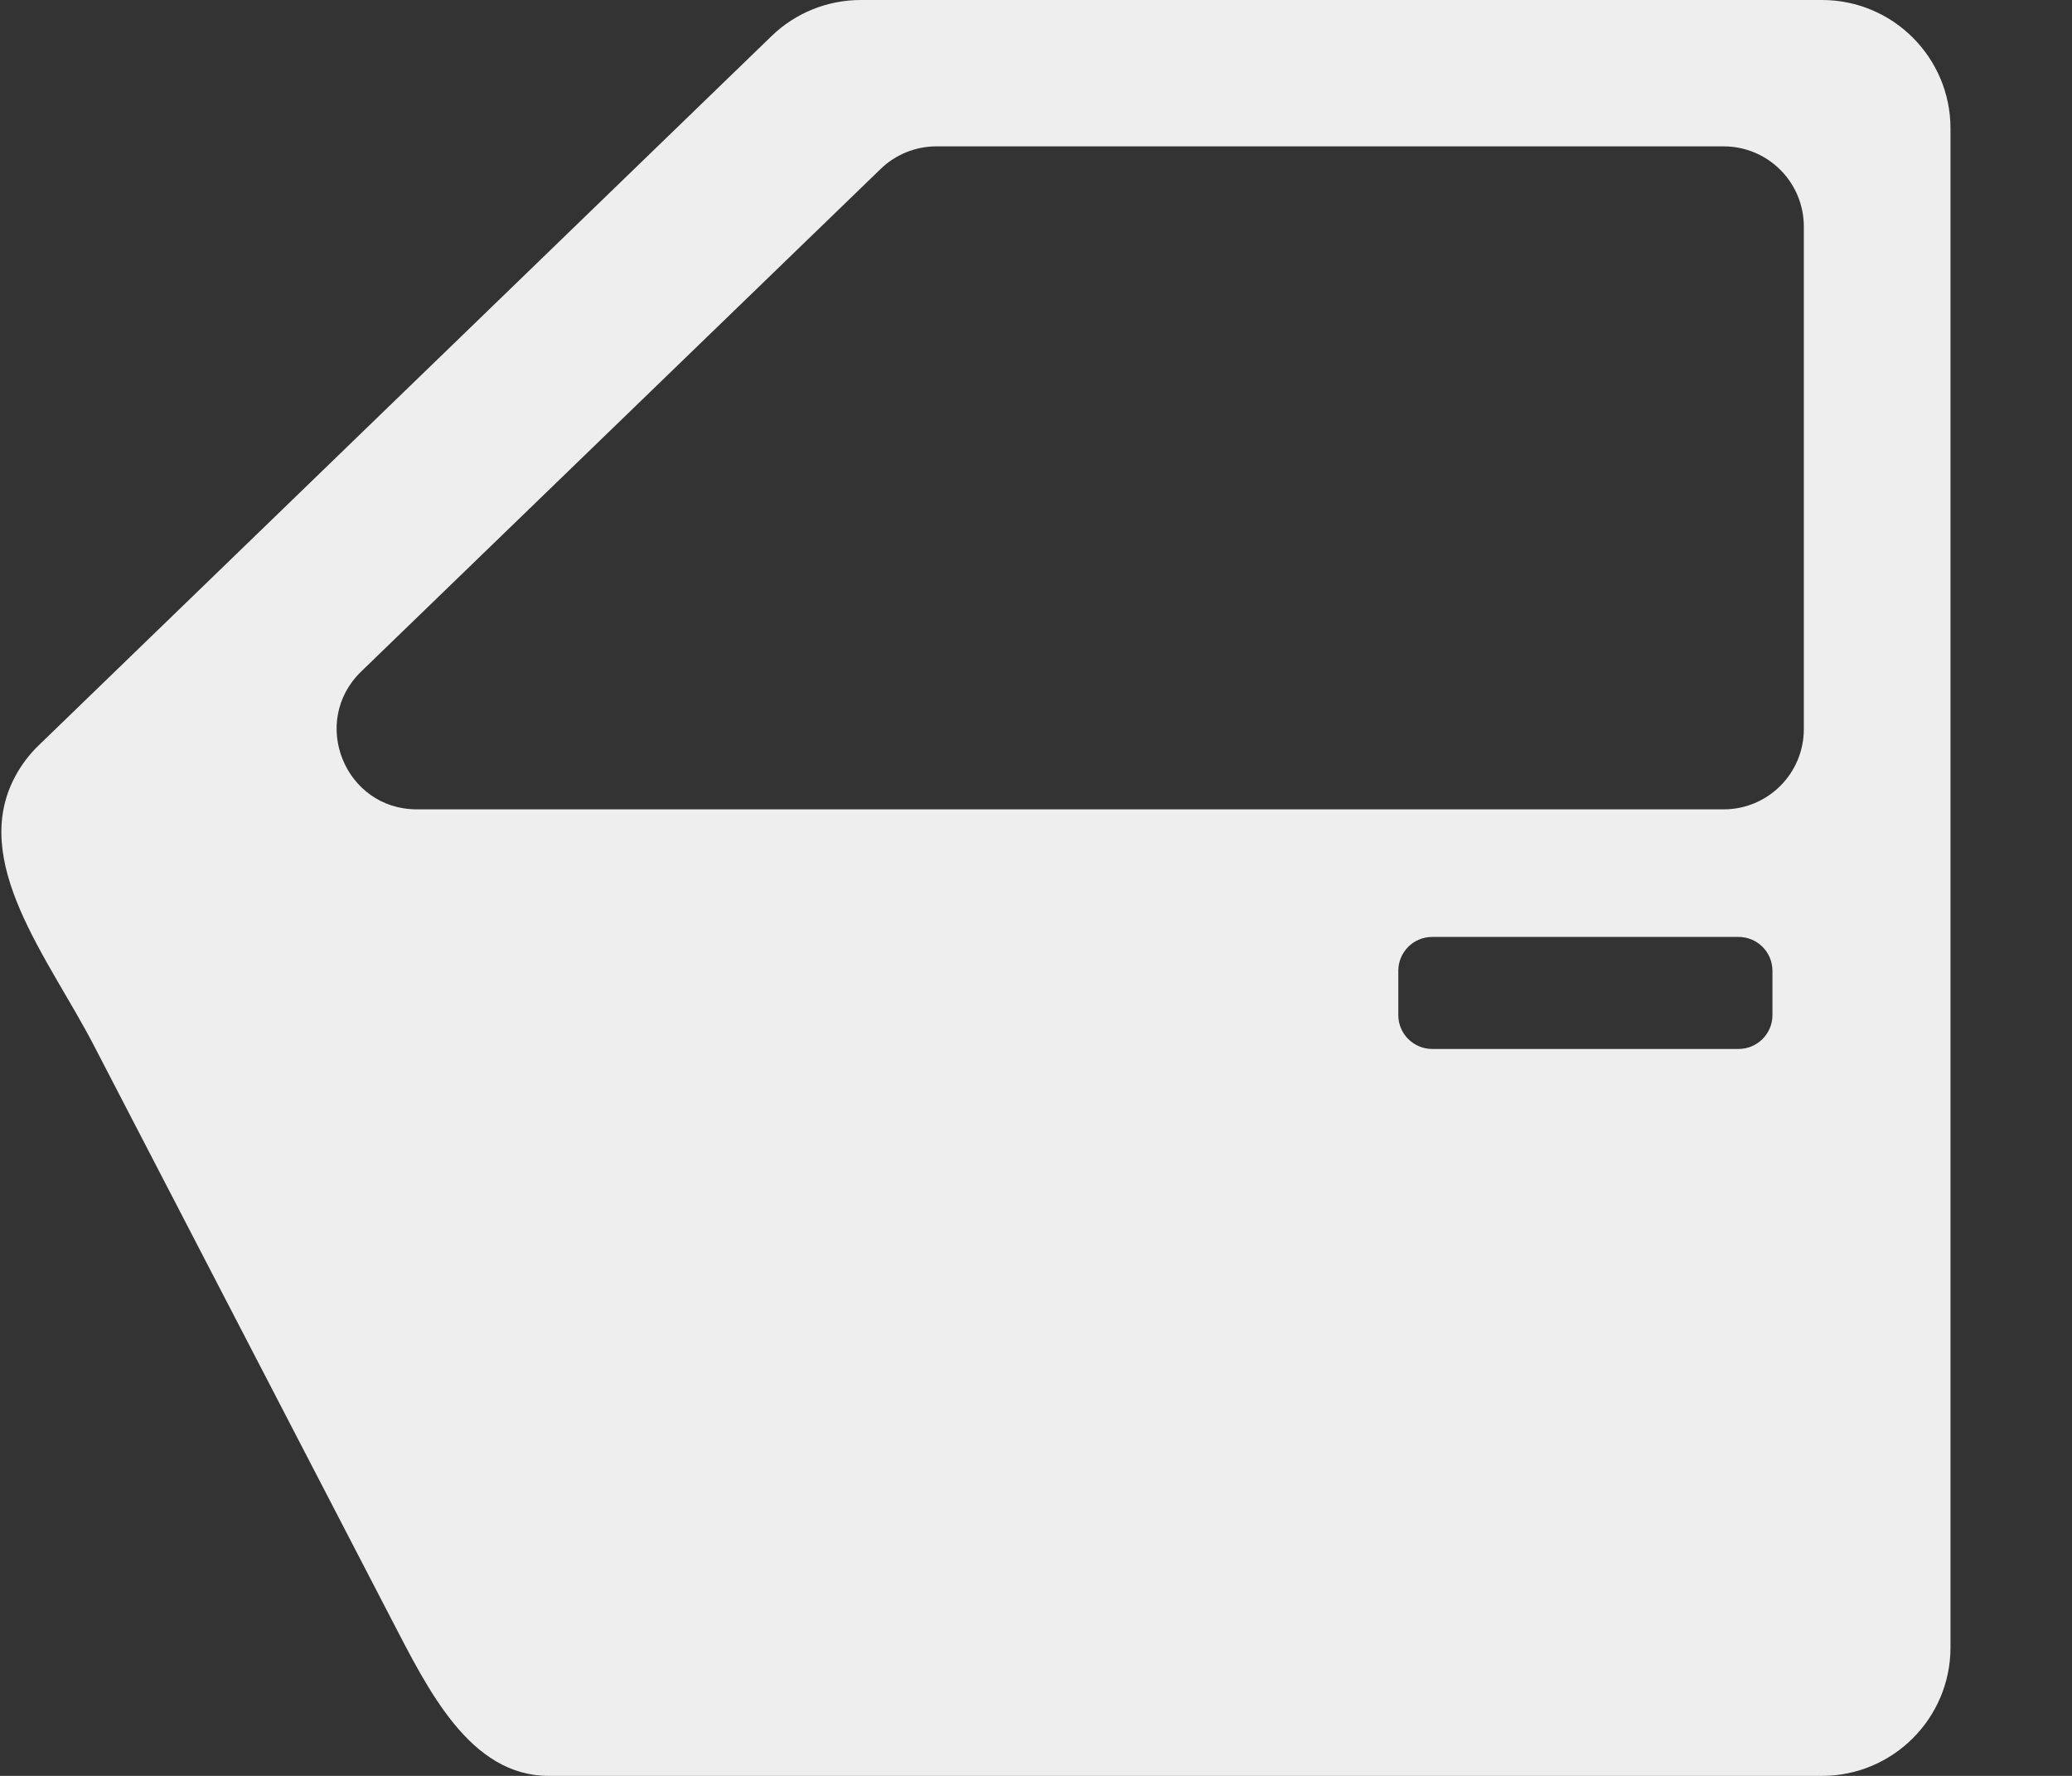 <svg width="14" height="12" viewBox="0 0 14 12" fill="none" xmlns="http://www.w3.org/2000/svg">
<rect x="0" y="0" width="14" height="12" fill="#333333" stroke="none"/>
<g clip-path="url(#clip0_154_5632)">
<path d="M12.311 0H5.817C5.591 0 5.375 0.087 5.213 0.244L0.265 5.033C0.2 5.095 0.147 5.165 0.106 5.24C-0.211 5.82 0.327 6.473 0.632 7.06L2.644 10.94C2.891 11.415 3.173 12 3.708 12H12.311C12.79 12 13.179 11.611 13.179 11.132V0.868C13.179 0.389 12.79 0 12.311 0ZM11.976 6.859C11.976 6.986 11.873 7.088 11.747 7.088H9.677C9.551 7.088 9.448 6.986 9.448 6.859V6.56C9.448 6.433 9.551 6.331 9.677 6.331H11.747C11.873 6.331 11.976 6.433 11.976 6.56V6.859ZM12.188 4.927C12.188 5.226 11.946 5.469 11.646 5.469H2.817C2.33 5.469 2.091 4.877 2.44 4.538L5.95 1.142C6.051 1.044 6.186 0.989 6.327 0.989H11.646C11.946 0.989 12.188 1.232 12.188 1.531V4.927Z" fill="#EEEEEE"/>
</g>
<defs>
<clipPath id="clip0_154_5632">
<rect width="13.179" height="12" fill="white"/>
</clipPath>
</defs>
</svg>
